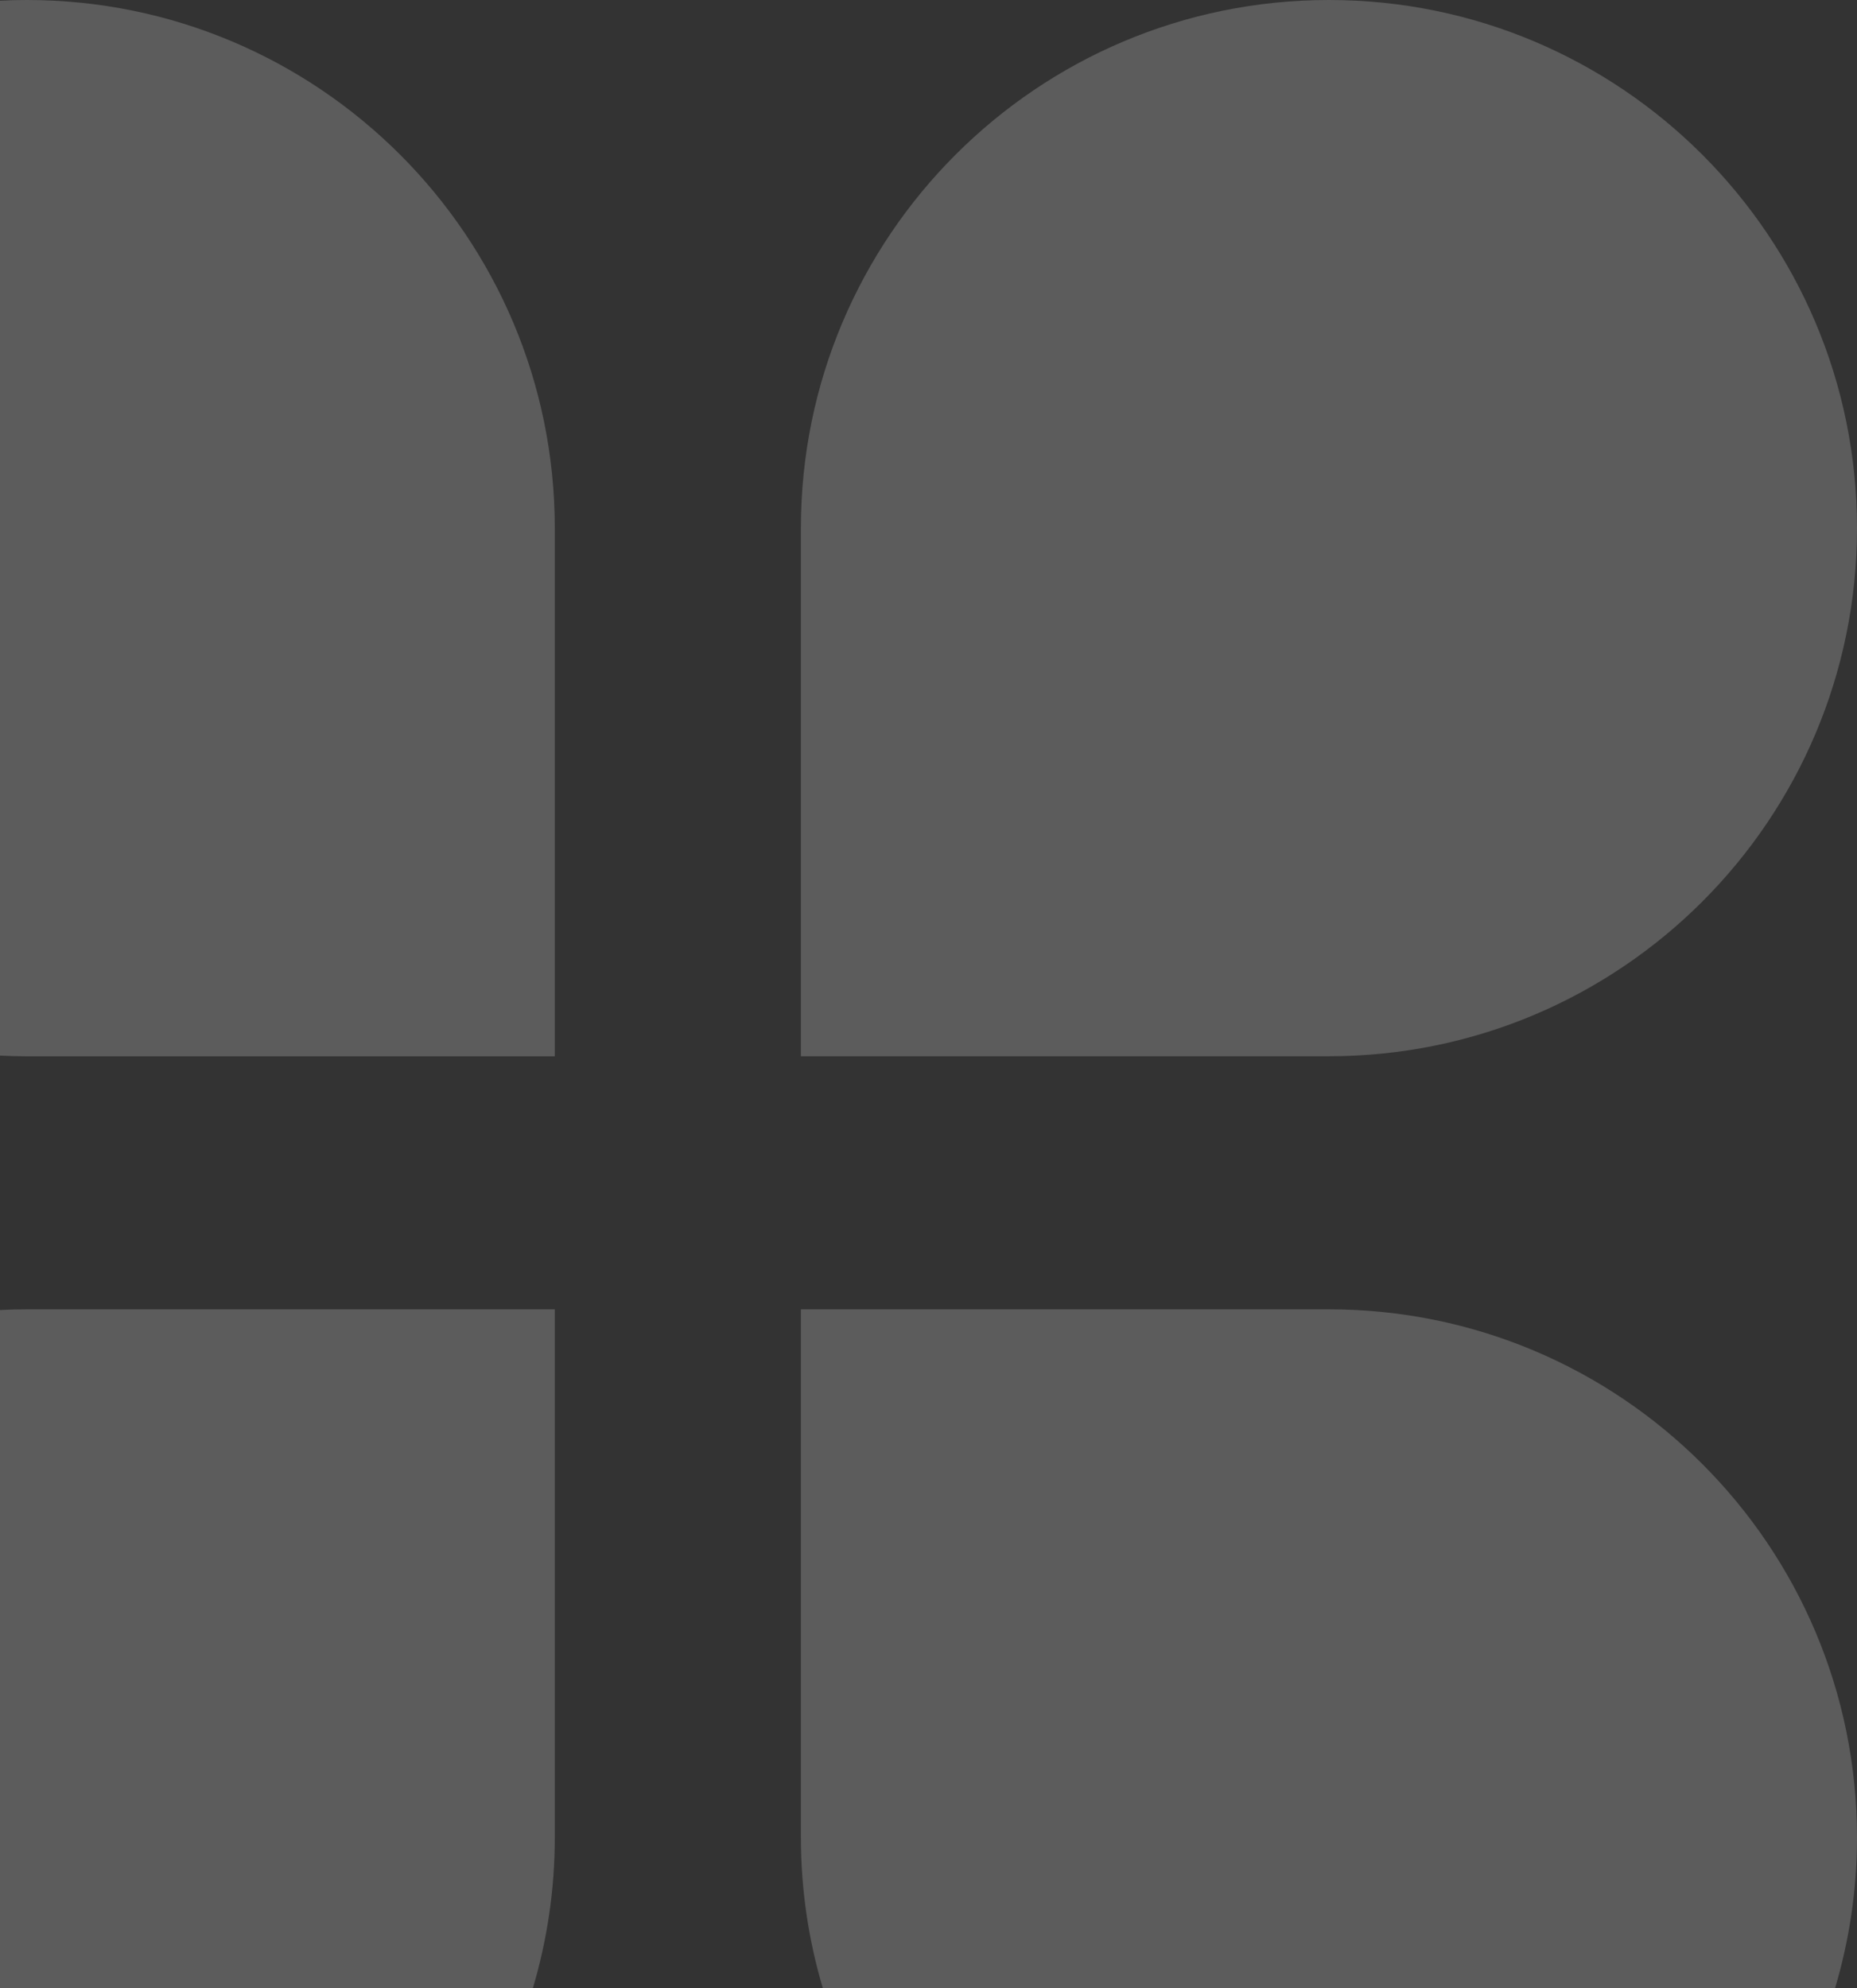 <?xml version="1.0" encoding="UTF-8"?><svg id="Layer_1" xmlns="http://www.w3.org/2000/svg" viewBox="0 0 261.89 280.35"><rect x="0" y="0" width="261.89" height="280.35" fill="#333333" stroke="none"/><defs><style>.cls-1{fill:#fff;}.cls-2{opacity:.2;}</style></defs><g class="cls-2"><path class="cls-1" d="M261.89,74.47C261.89,33.34,228.54,0,187.42,0c-41.13,0-74.47,33.34-74.47,74.47v74.47h74.47c41.13,0,74.47-33.34,74.47-74.47Z"/><path class="cls-1" d="M3.77,0C2.51,0,1.25.03,0,.1v148.75c1.25.06,2.5.1,3.77.1h74.47v-74.47h0C78.24,33.34,44.9,0,3.77,0Z"/><path class="cls-1" d="M187.42,184.63h-74.47v74.47c0,7.38,1.09,14.51,3.09,21.24h142.76c2-6.73,3.09-13.86,3.09-21.24,0-41.13-33.34-74.47-74.47-74.47Z"/><path class="cls-1" d="M78.24,184.63H3.77c-1.26,0-2.52.03-3.77.1v95.62h75.15c2-6.73,3.09-13.86,3.09-21.24h0v-74.47Z"/></g></svg>